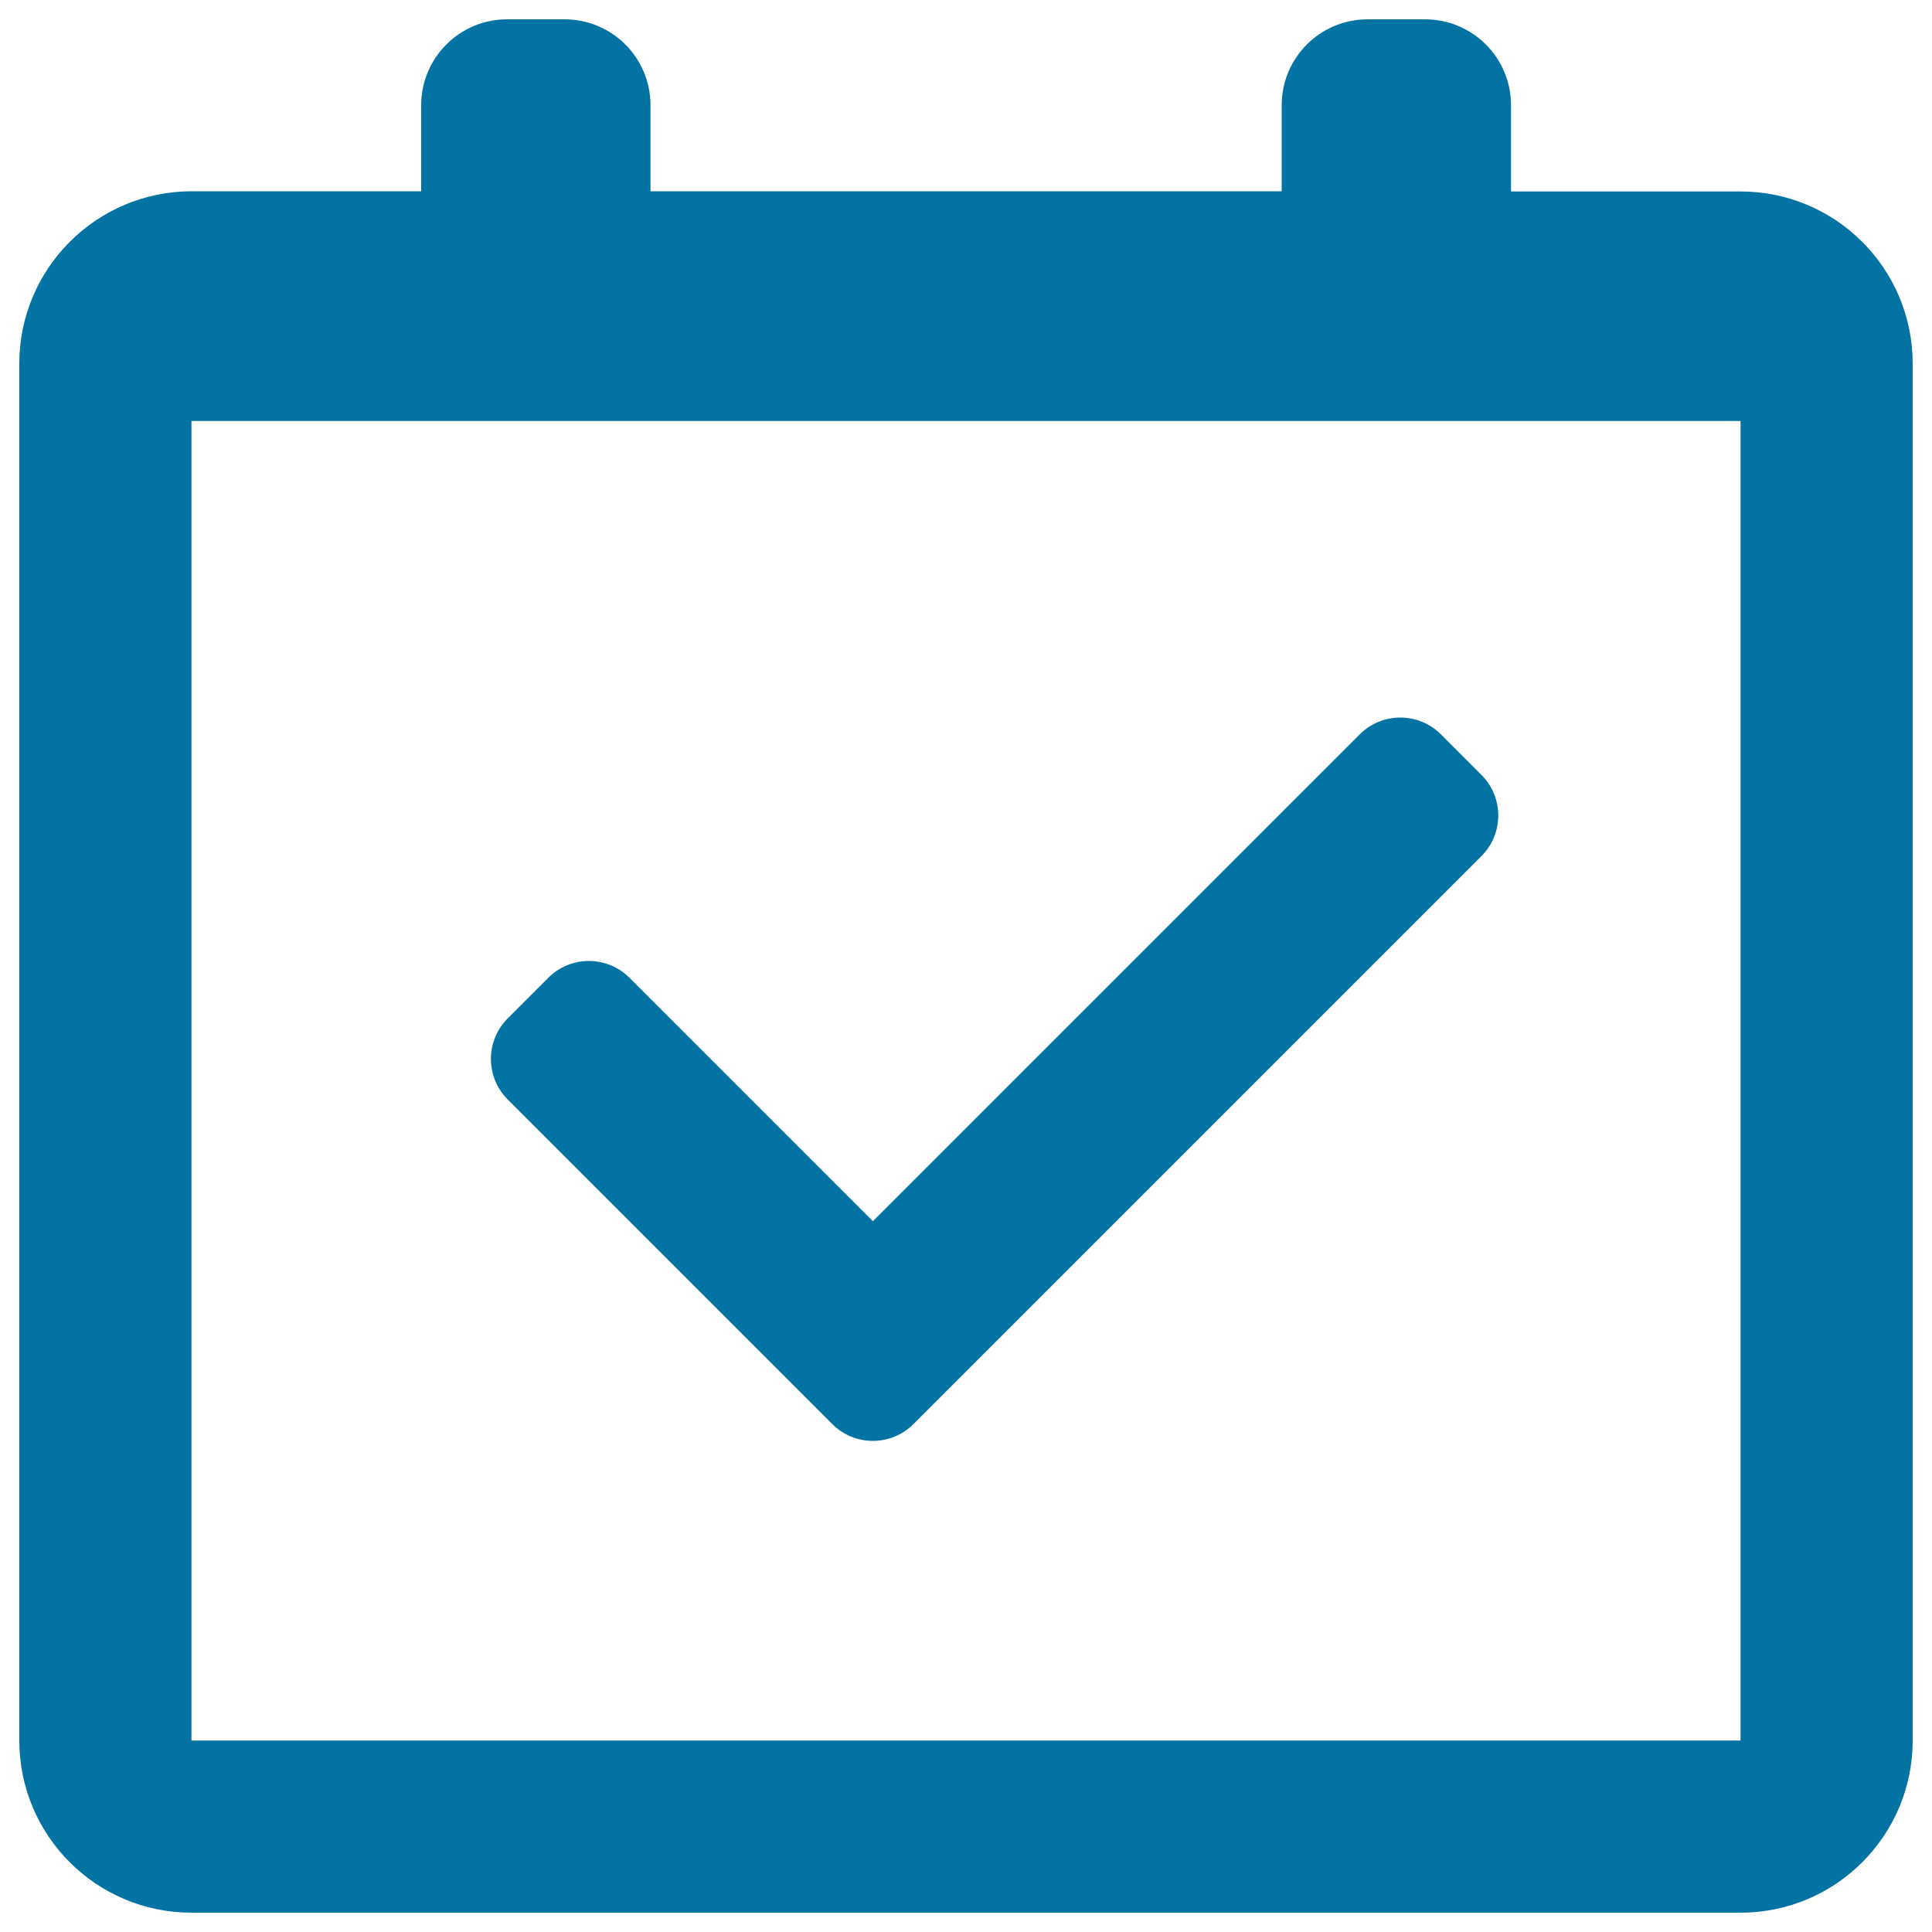 <svg xmlns="http://www.w3.org/2000/svg" viewBox="0 0 1000 1000" style="fill:#0273a2">
<title>Assignment calendar SVG icon</title>
<path d="M900.9,99.1H782.1V54.5c0-24.6-19.9-44.5-44.5-44.5h-29.7c-24.6,0-44.5,19.9-44.5,44.5v44.5H336.7V54.5c0-24.6-19.9-44.5-44.5-44.5h-29.7c-24.6,0-44.5,19.9-44.5,44.5v44.5H99.1C49.9,99.1,10,139,10,188.2v712.7c0,49.2,39.9,89.1,89.1,89.1h801.8c49.2,0,89.1-39.9,89.1-89.1V188.2C990,139,950.1,99.1,900.9,99.1z M900.9,900.9H99.1v-683h801.8V900.9z"/><path d="M409.8,716.1l21,21c11.6,11.6,30.4,11.6,42,0l21-21l273-273c11.6-11.6,11.6-30.4,0-42l-21-21c-11.6-11.6-30.4-11.6-42,0l-252,252l-126-126c-11.6-11.6-30.4-11.6-42,0l-21,21c-11.6,11.6-11.6,30.4,0,42L409.8,716.1z"/>
</svg>